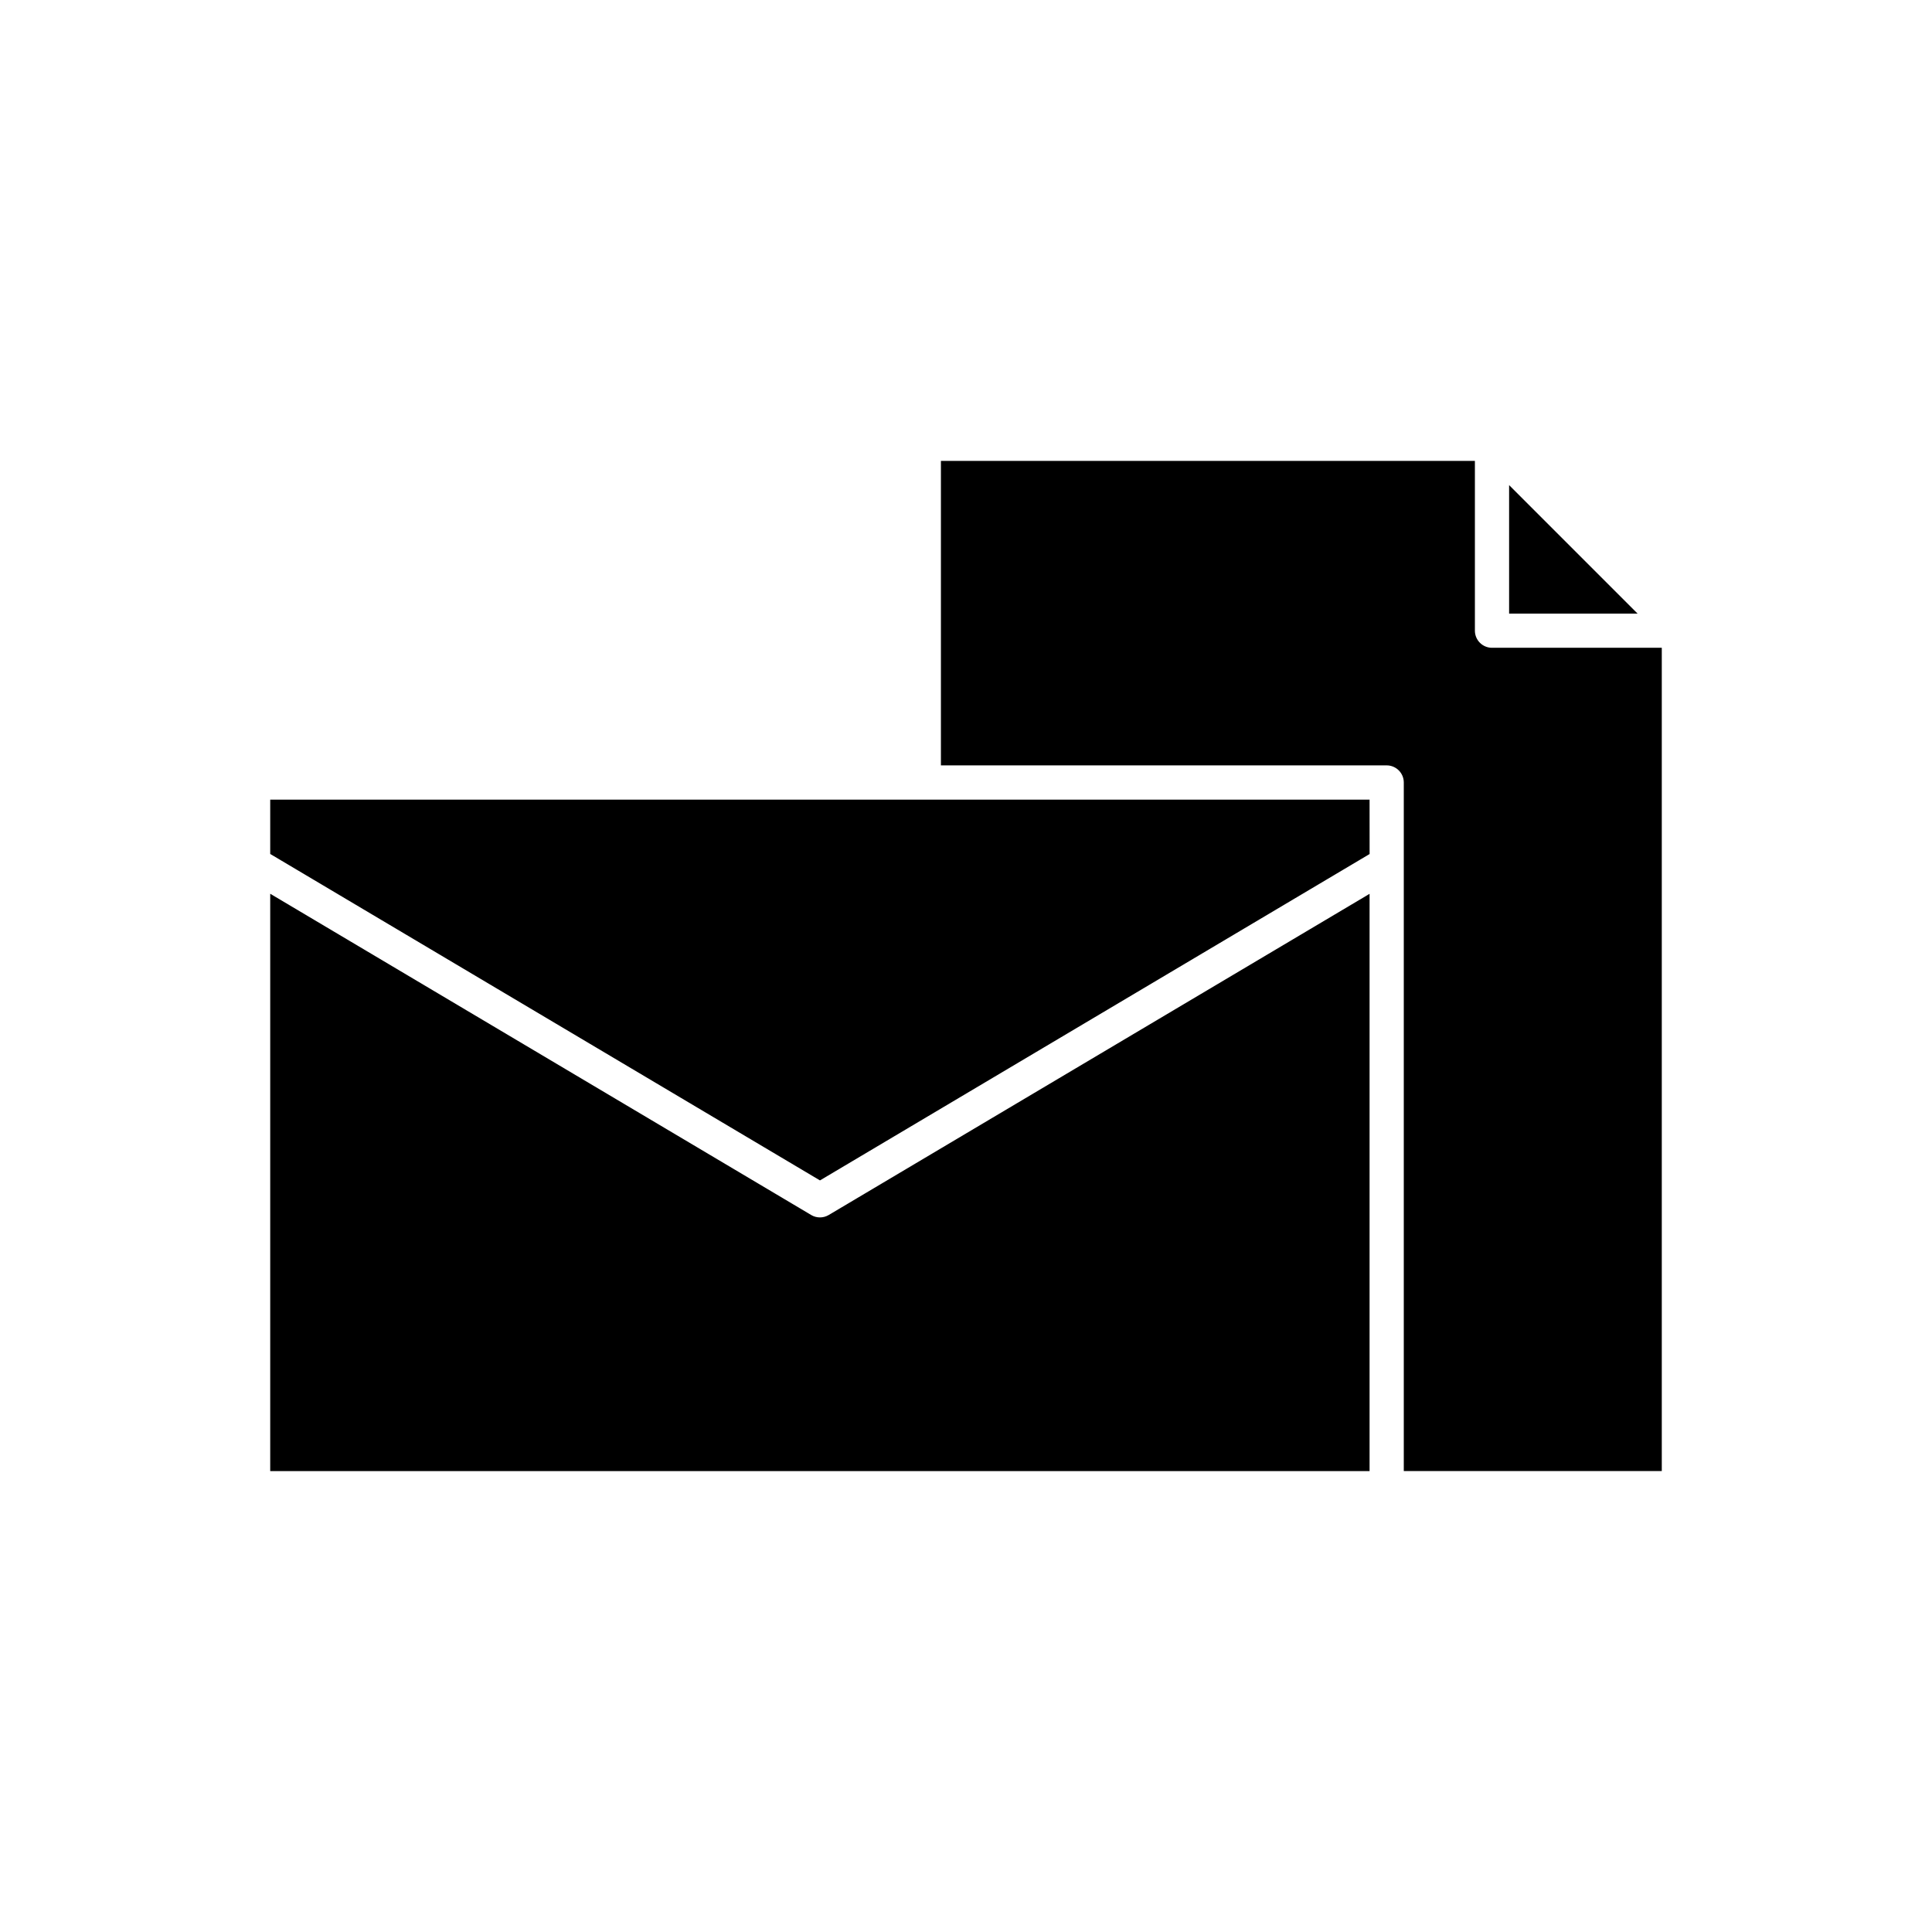 <?xml version="1.0" encoding="UTF-8"?>
<!-- Uploaded to: SVG Repo, www.svgrepo.com, Generator: SVG Repo Mixer Tools -->
<svg fill="#000000" width="800px" height="800px" version="1.1" viewBox="144 144 512 512" xmlns="http://www.w3.org/2000/svg">
 <g>
  <path d="m584.39 533.85v-218.18h-44.992c-2.504 0-4.535-2.031-4.535-4.535v-44.996l-141.51 0.004v80.691h118.13c2.504 0 4.535 2.031 4.535 4.535v182.48z"/>
  <path d="m506.95 355.91h-291.34v14.398l145.69 86.512 145.66-86.496z"/>
  <path d="m543.93 306.61h34.047l-34.047-34.051z"/>
  <path d="m358.98 465.99-143.37-85.137v153h291.34v-152.98l-143.34 85.121c-0.715 0.422-1.516 0.633-2.316 0.633s-1.605-0.211-2.316-0.633z"/>
 </g>
</svg>